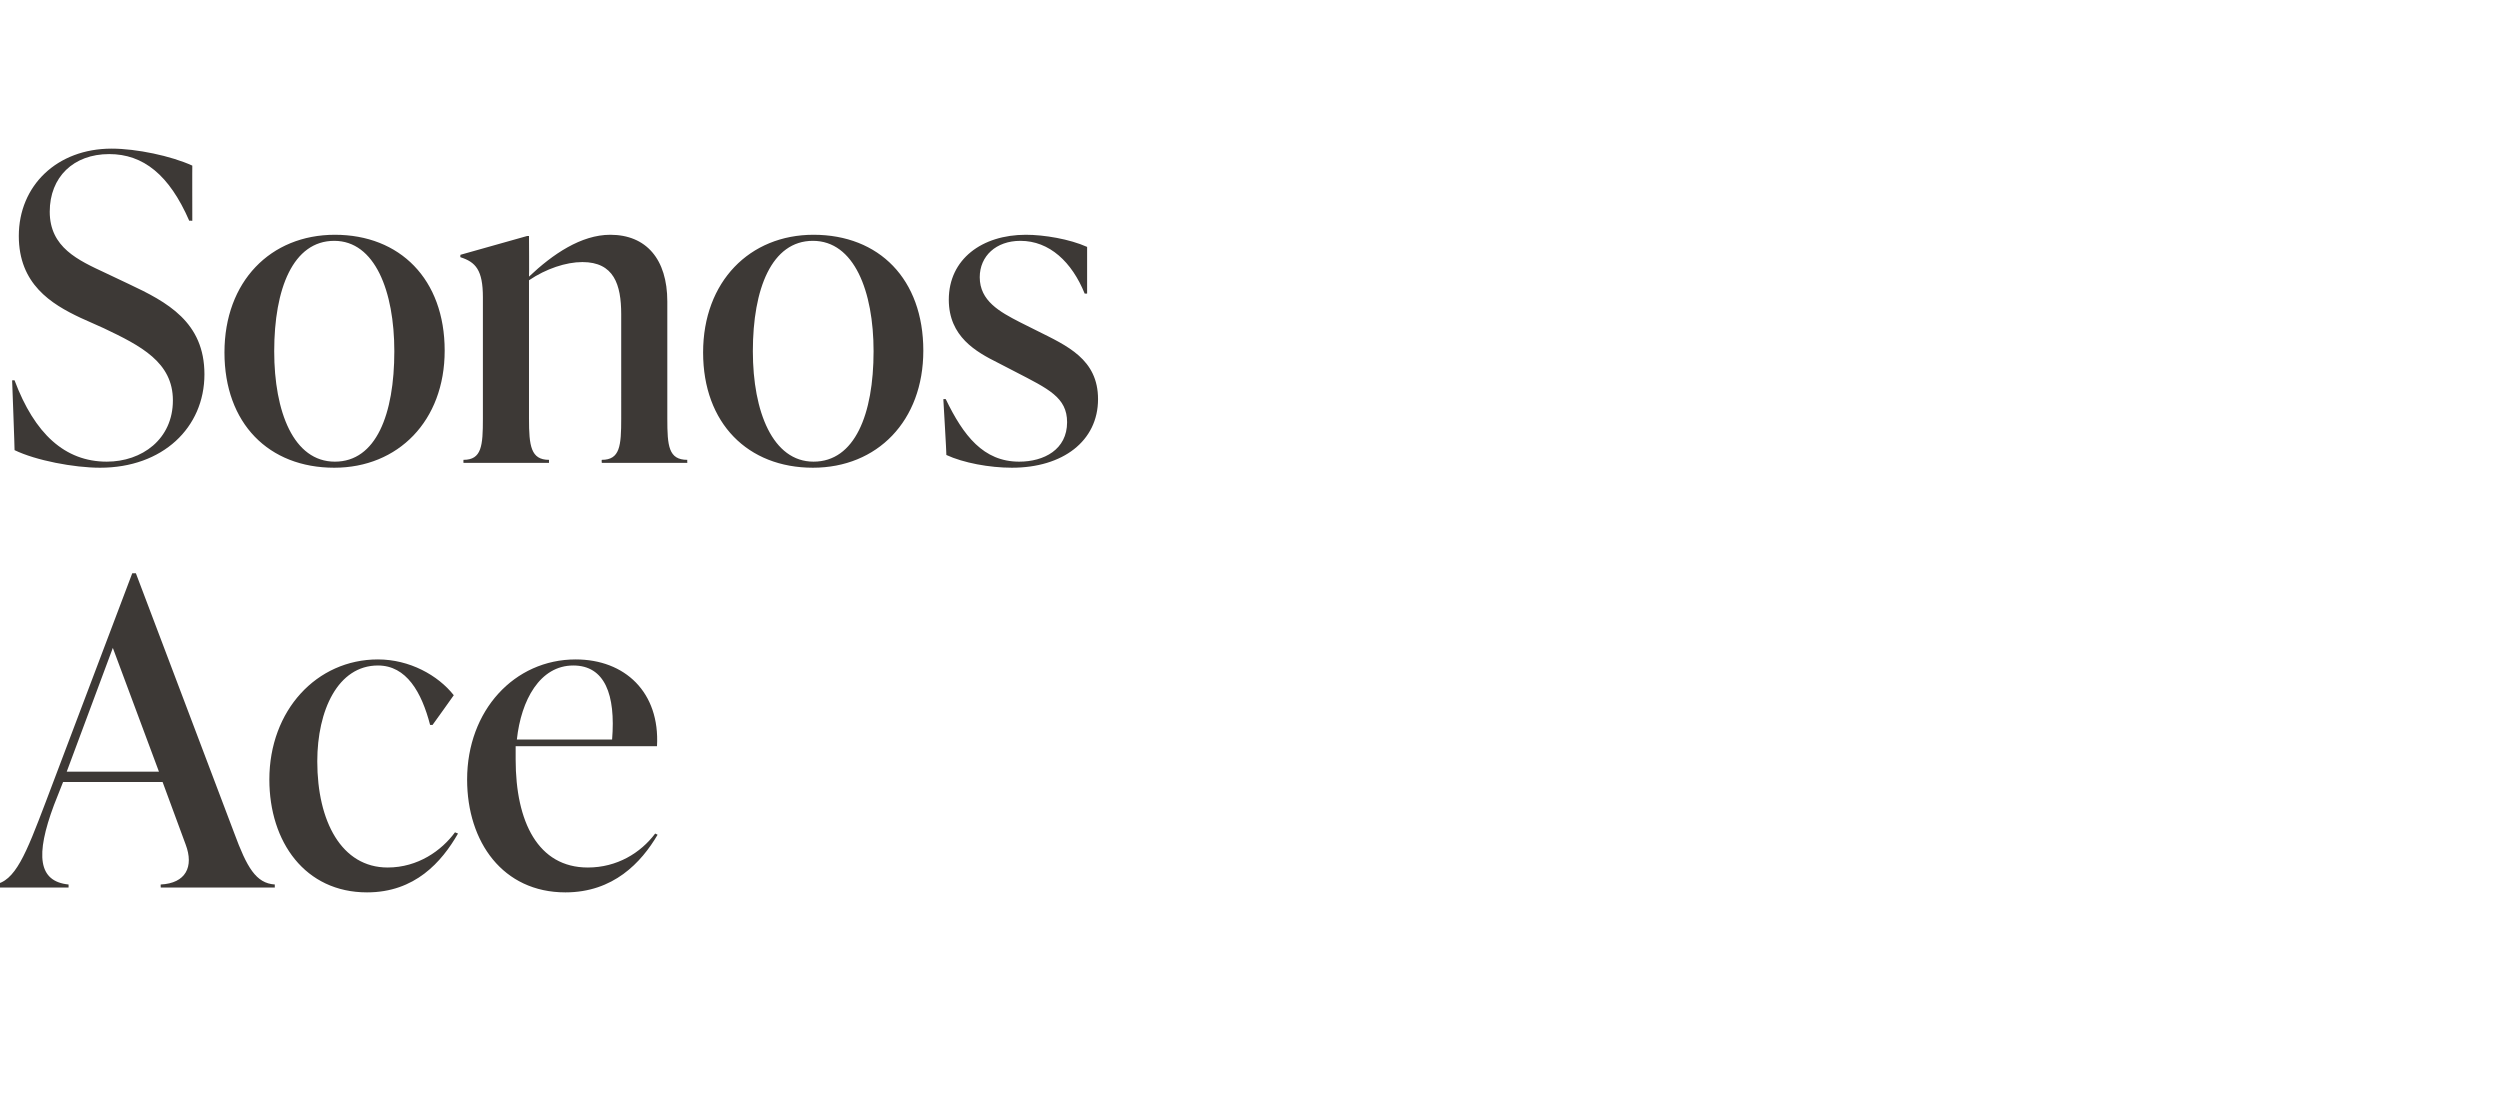 <?xml version="1.0" standalone="no"?><!DOCTYPE svg PUBLIC "-//W3C//DTD SVG 1.1//EN" "http://www.w3.org/Graphics/SVG/1.1/DTD/svg11.dtd"><svg xmlns="http://www.w3.org/2000/svg" version="1.1" width="412.1px" height="182px" viewBox="0 -22 412.1 182" style="top:-22px"><desc>Sonos Ace</desc><defs/><g id="Polygon49729"><path d="m38.6 115.3c2.1 5.7 3.6 8.3 6.7 8.5c-.02.03 0 .5 0 .5H26.5s-.04-.47 0-.5c4.1-.2 5.5-2.9 4.1-6.6c-.02-.02-3.8-10.3-3.8-10.3H10.4l-1.5 3.8c-3.1 8.3-2.6 12.6 2.4 13.1c.02.03 0 .5 0 .5H-1s-.03-.47 0-.5c3.5-.4 5.3-5.1 8.5-13.5l14.3-37.8h.6l16.2 42.8zM11 105.2h15.2l-7.6-20.4l-7.6 20.4zm33.4 1.3c0-11.4 7.8-19.8 17.9-19.8c5.2 0 9.9 2.6 12.5 5.9c.02.01-3.5 4.9-3.5 4.9h-.4c-1.4-5.4-3.9-9.8-8.6-9.8c-6.6 0-10 7.4-10 15.8c0 9.9 4 17.5 11.6 17.5c5 0 8.9-2.8 11.1-5.8l.5.2c-2.7 4.7-7.1 9.7-15 9.7c-10.2 0-16.1-8.3-16.1-18.6zm64 9.1c-2.7 4.6-7.3 9.5-15.2 9.5c-10.3 0-16.2-8.3-16.2-18.6c0-11.4 7.8-19.8 17.9-19.8c8.1 0 13.9 5.4 13.4 14.3H85v2.2c0 10.3 3.7 17.8 11.9 17.8c4.8 0 8.7-2.4 11.1-5.6l.4.2zM85.2 99.9h15.7c.6-7.4-1.2-12.2-6.4-12.2c-5.5 0-8.6 5.7-9.3 12.2z" stroke="none" fill="#3d3936"/></g><g id="Polygon49728"><path d="m2.4 52.2c.03.02-.4-11.5-.4-11.5c0 0 .43-.03.4 0c3.3 8.8 8.3 13.4 15.2 13.4c5.8 0 10.9-3.7 10.9-10.1c0-6.3-5.3-9-11.4-11.9l-3.8-1.7C8.4 28.1 3.1 24.8 3.1 16.9c0-8.3 6.3-14.4 15.3-14.4c4.1 0 9.8 1.2 13.3 2.8c-.02-.05 0 9.1 0 9.1c0 0-.46-.05-.5 0c-3.3-7.6-7.6-11-13.2-11c-5.9 0-9.8 3.8-9.8 9.5c0 5.9 4.7 8 9.2 10.1l3.8 1.8c6.4 3 12.5 6.3 12.5 14.9c0 8.8-6.9 15.4-17.2 15.4c-4.3 0-10.6-1.2-14.1-2.9zM37 36.1c0-11.7 7.6-19.4 18.2-19.4c10.7 0 18.1 7.3 18.1 19.1c0 11.6-7.7 19.3-18.2 19.3c-10.8 0-18.1-7.3-18.1-19zm28-.2c0-9.9-3.2-18.2-9.9-18.2c-6.8 0-9.9 7.9-9.9 18.2c0 10 3.2 18.2 10 18.2c6.8 0 9.8-7.8 9.8-18.2zM110 47c0 4.5.2 6.8 3.3 6.8c-.04.03 0 .5 0 .5H99.2s-.05-.47 0-.5c3 0 3.2-2.3 3.2-6.8V29.8c0-4.9-1.2-8.6-6.4-8.6c-2.7 0-6 1.1-8.8 3V47c0 4.5.3 6.8 3.3 6.8c-.02.03 0 .5 0 .5H76.4s-.03-.47 0-.5c3 0 3.2-2.3 3.2-6.8v-20c0-4.5-1.2-5.8-3.7-6.6c-.05-.03 0-.4 0-.4l11-3.1h.3s.04 6.69 0 6.7c3.9-3.7 8.6-6.9 13.4-6.9c5.9 0 9.4 4 9.4 11V47zm5.9-10.9c0-11.7 7.7-19.4 18.2-19.4c10.8 0 18.1 7.3 18.1 19.1c0 11.6-7.6 19.3-18.2 19.3c-10.7 0-18.1-7.3-18.1-19zm28.1-.2c0-9.9-3.2-18.2-10-18.2c-6.8 0-9.9 7.9-9.9 18.2c0 10 3.3 18.2 10 18.2c6.8 0 9.9-7.8 9.9-18.2zM156 53c.04-.01-.5-9.2-.5-9.2c0 0 .39-.05.4 0c2.9 6 6.2 10.3 12.1 10.3c4.1 0 7.9-2 7.9-6.5c0-4.1-3.1-5.5-8.5-8.3l-2.9-1.5c-3.6-1.8-8.1-4.3-8.1-10.4c0-6.7 5.5-10.7 12.7-10.7c3 0 7.2.7 10.1 2v7.7h-.4c-2.1-5.2-5.8-8.7-10.6-8.7c-4 0-6.7 2.5-6.7 6c0 3.9 3.3 5.7 6.6 7.4l2.8 1.4c5 2.5 10.1 4.7 10.1 11.3c0 6.9-5.8 11.3-14.2 11.3c-3.7 0-8-.8-10.8-2.1z" stroke="none" fill="#3d3936"/></g></svg>